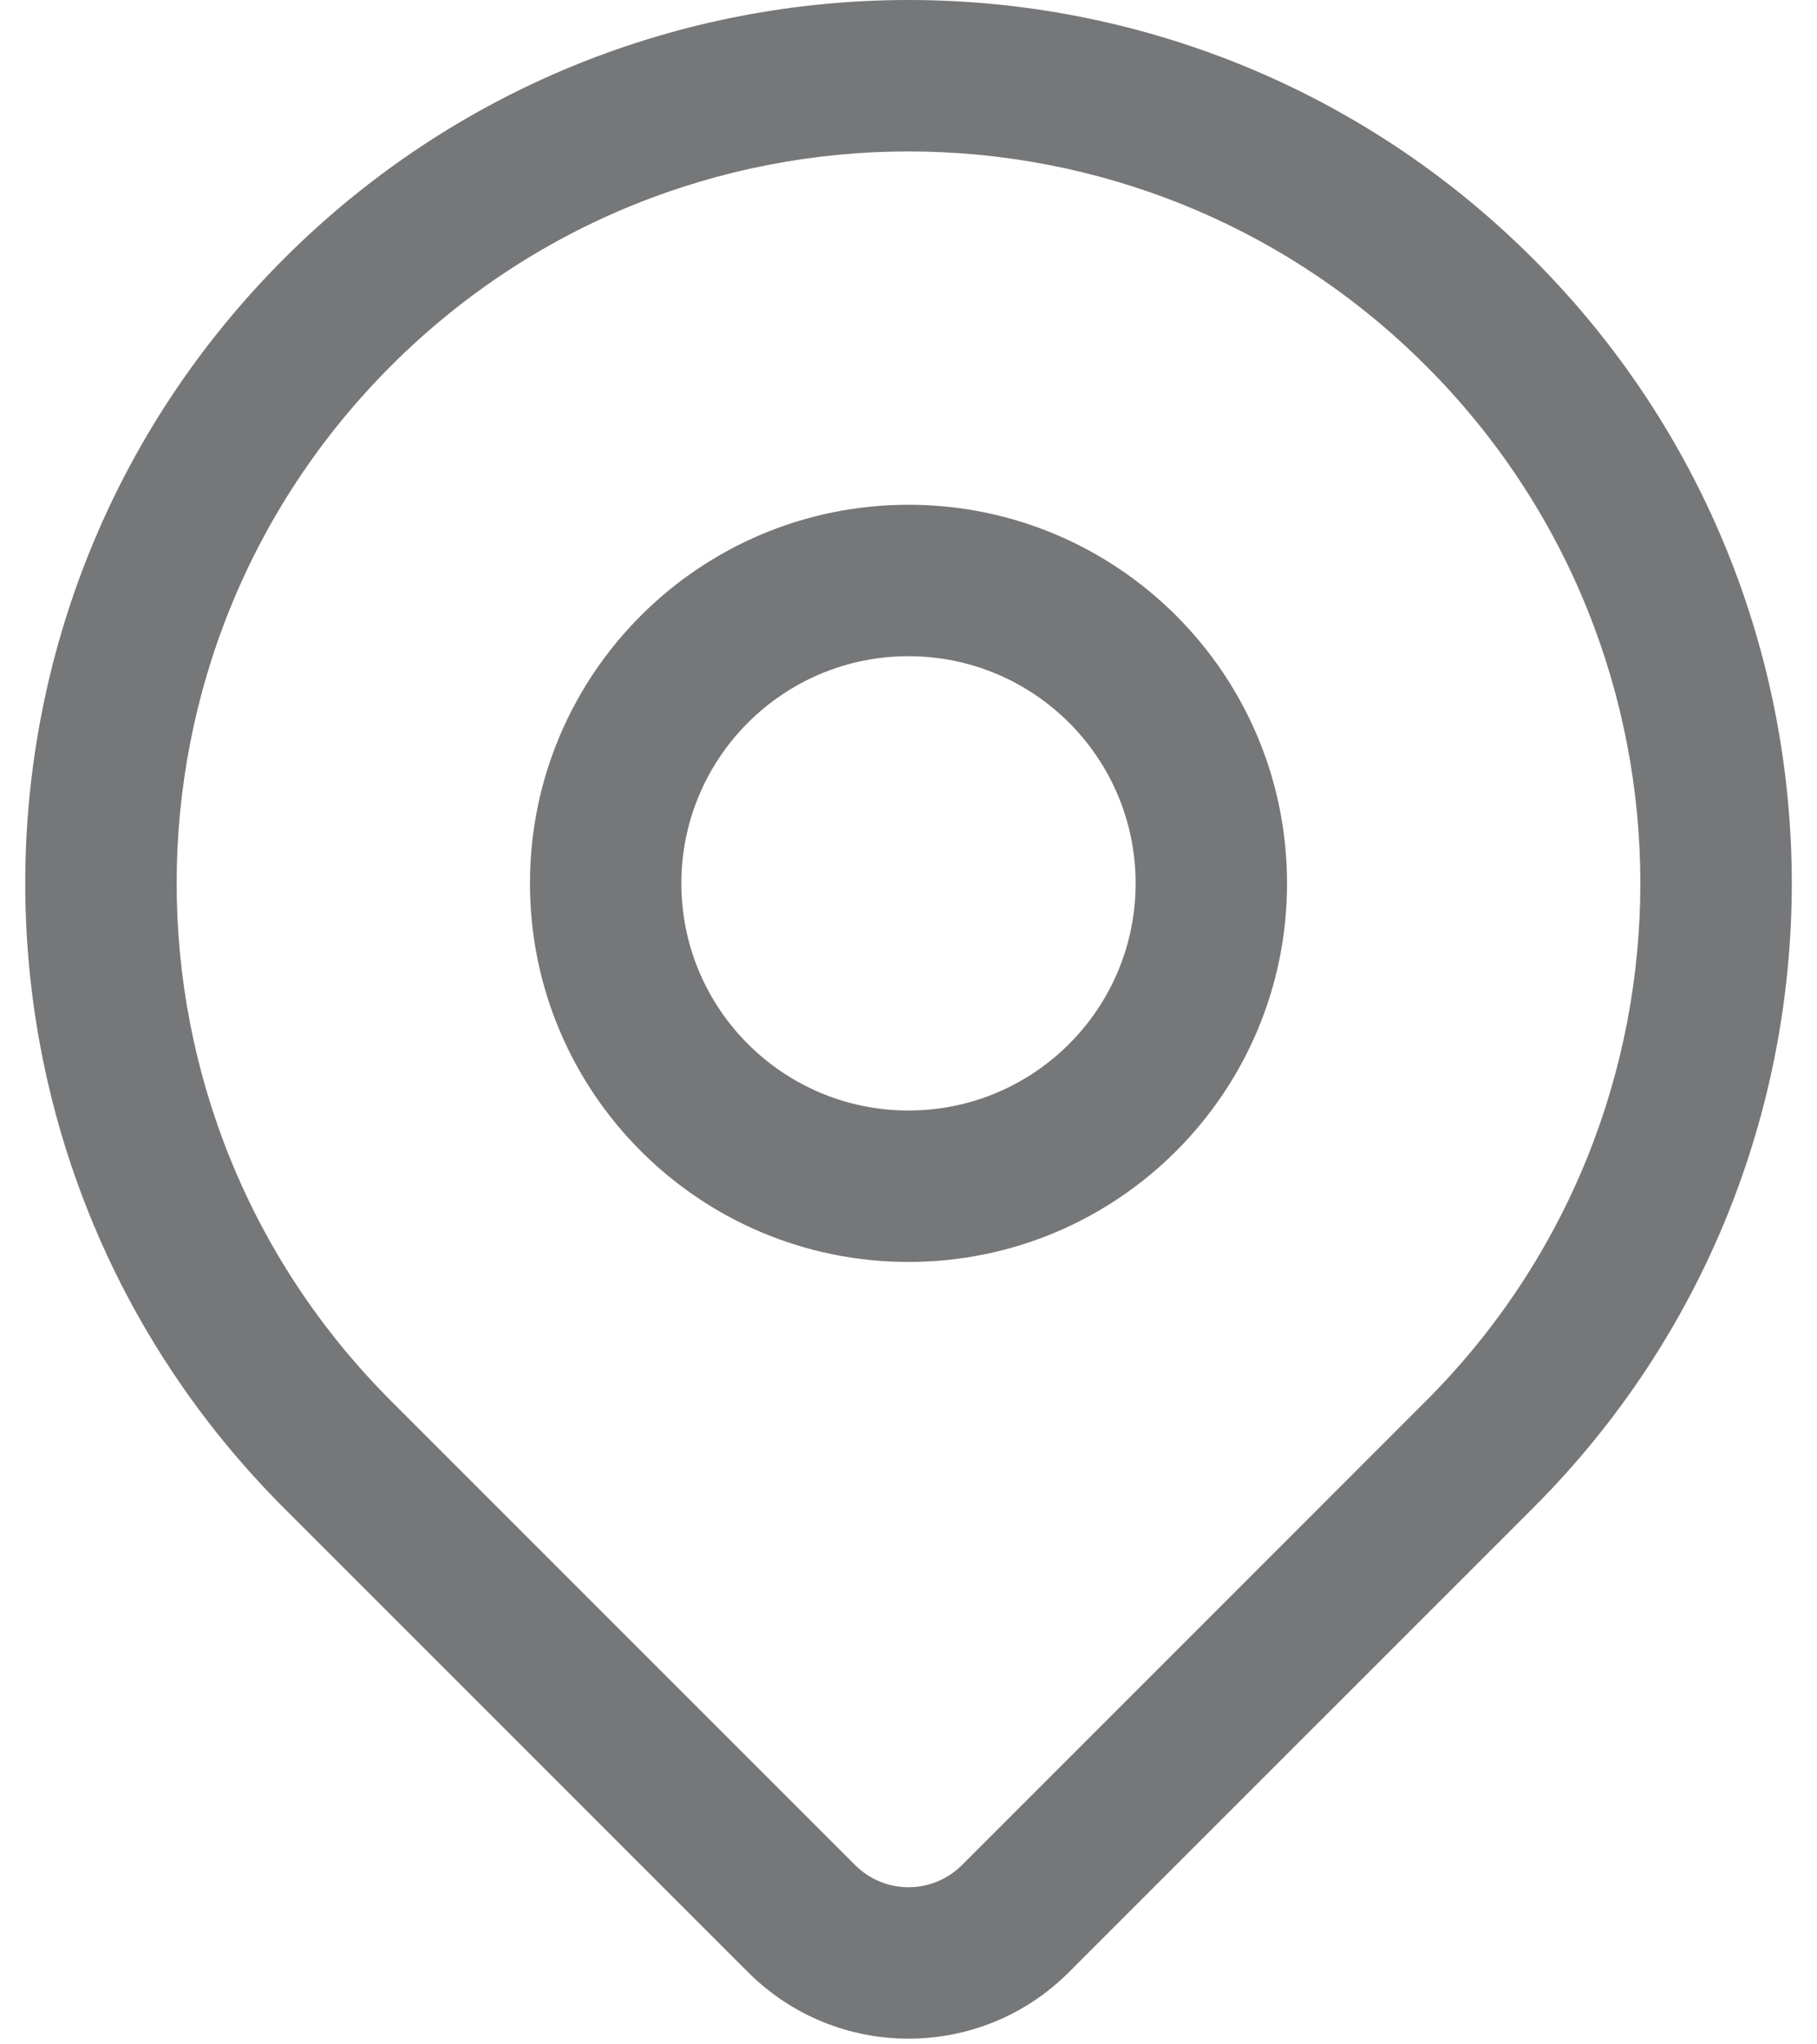 <svg width="48" height="54" viewBox="0 0 48 54" fill="none" xmlns="http://www.w3.org/2000/svg">
<path fill-rule="evenodd" clip-rule="evenodd" d="M37.671 9.663C30.121 2.112 17.88 2.112 10.33 9.663C2.779 17.213 2.779 29.454 10.33 37.004L22.59 49.264C23.37 50.045 24.63 50.045 25.412 49.264L37.671 37.004C45.221 29.454 45.221 17.213 37.671 9.663ZM7.501 6.834C16.613 -2.278 31.387 -2.278 40.499 6.834C49.612 15.946 49.612 30.72 40.499 39.833L28.408 51.923C28.347 51.985 28.373 51.959 28.392 51.94L28.24 52.092C25.897 54.435 22.105 54.436 19.761 52.093L7.501 39.833C-1.611 30.72 -1.611 15.946 7.501 6.834ZM24 17.333C20.687 17.333 18 20.02 18 23.333C18 26.647 20.687 29.333 24 29.333C27.314 29.333 30 26.647 30 23.333C30 20.02 27.314 17.333 24 17.333ZM14 23.333C14 17.811 18.477 13.333 24 13.333C29.523 13.333 34 17.811 34 23.333C34 28.856 29.523 33.333 24 33.333C18.477 33.333 14 28.856 14 23.333Z" fill="#767779"/>
</svg>
